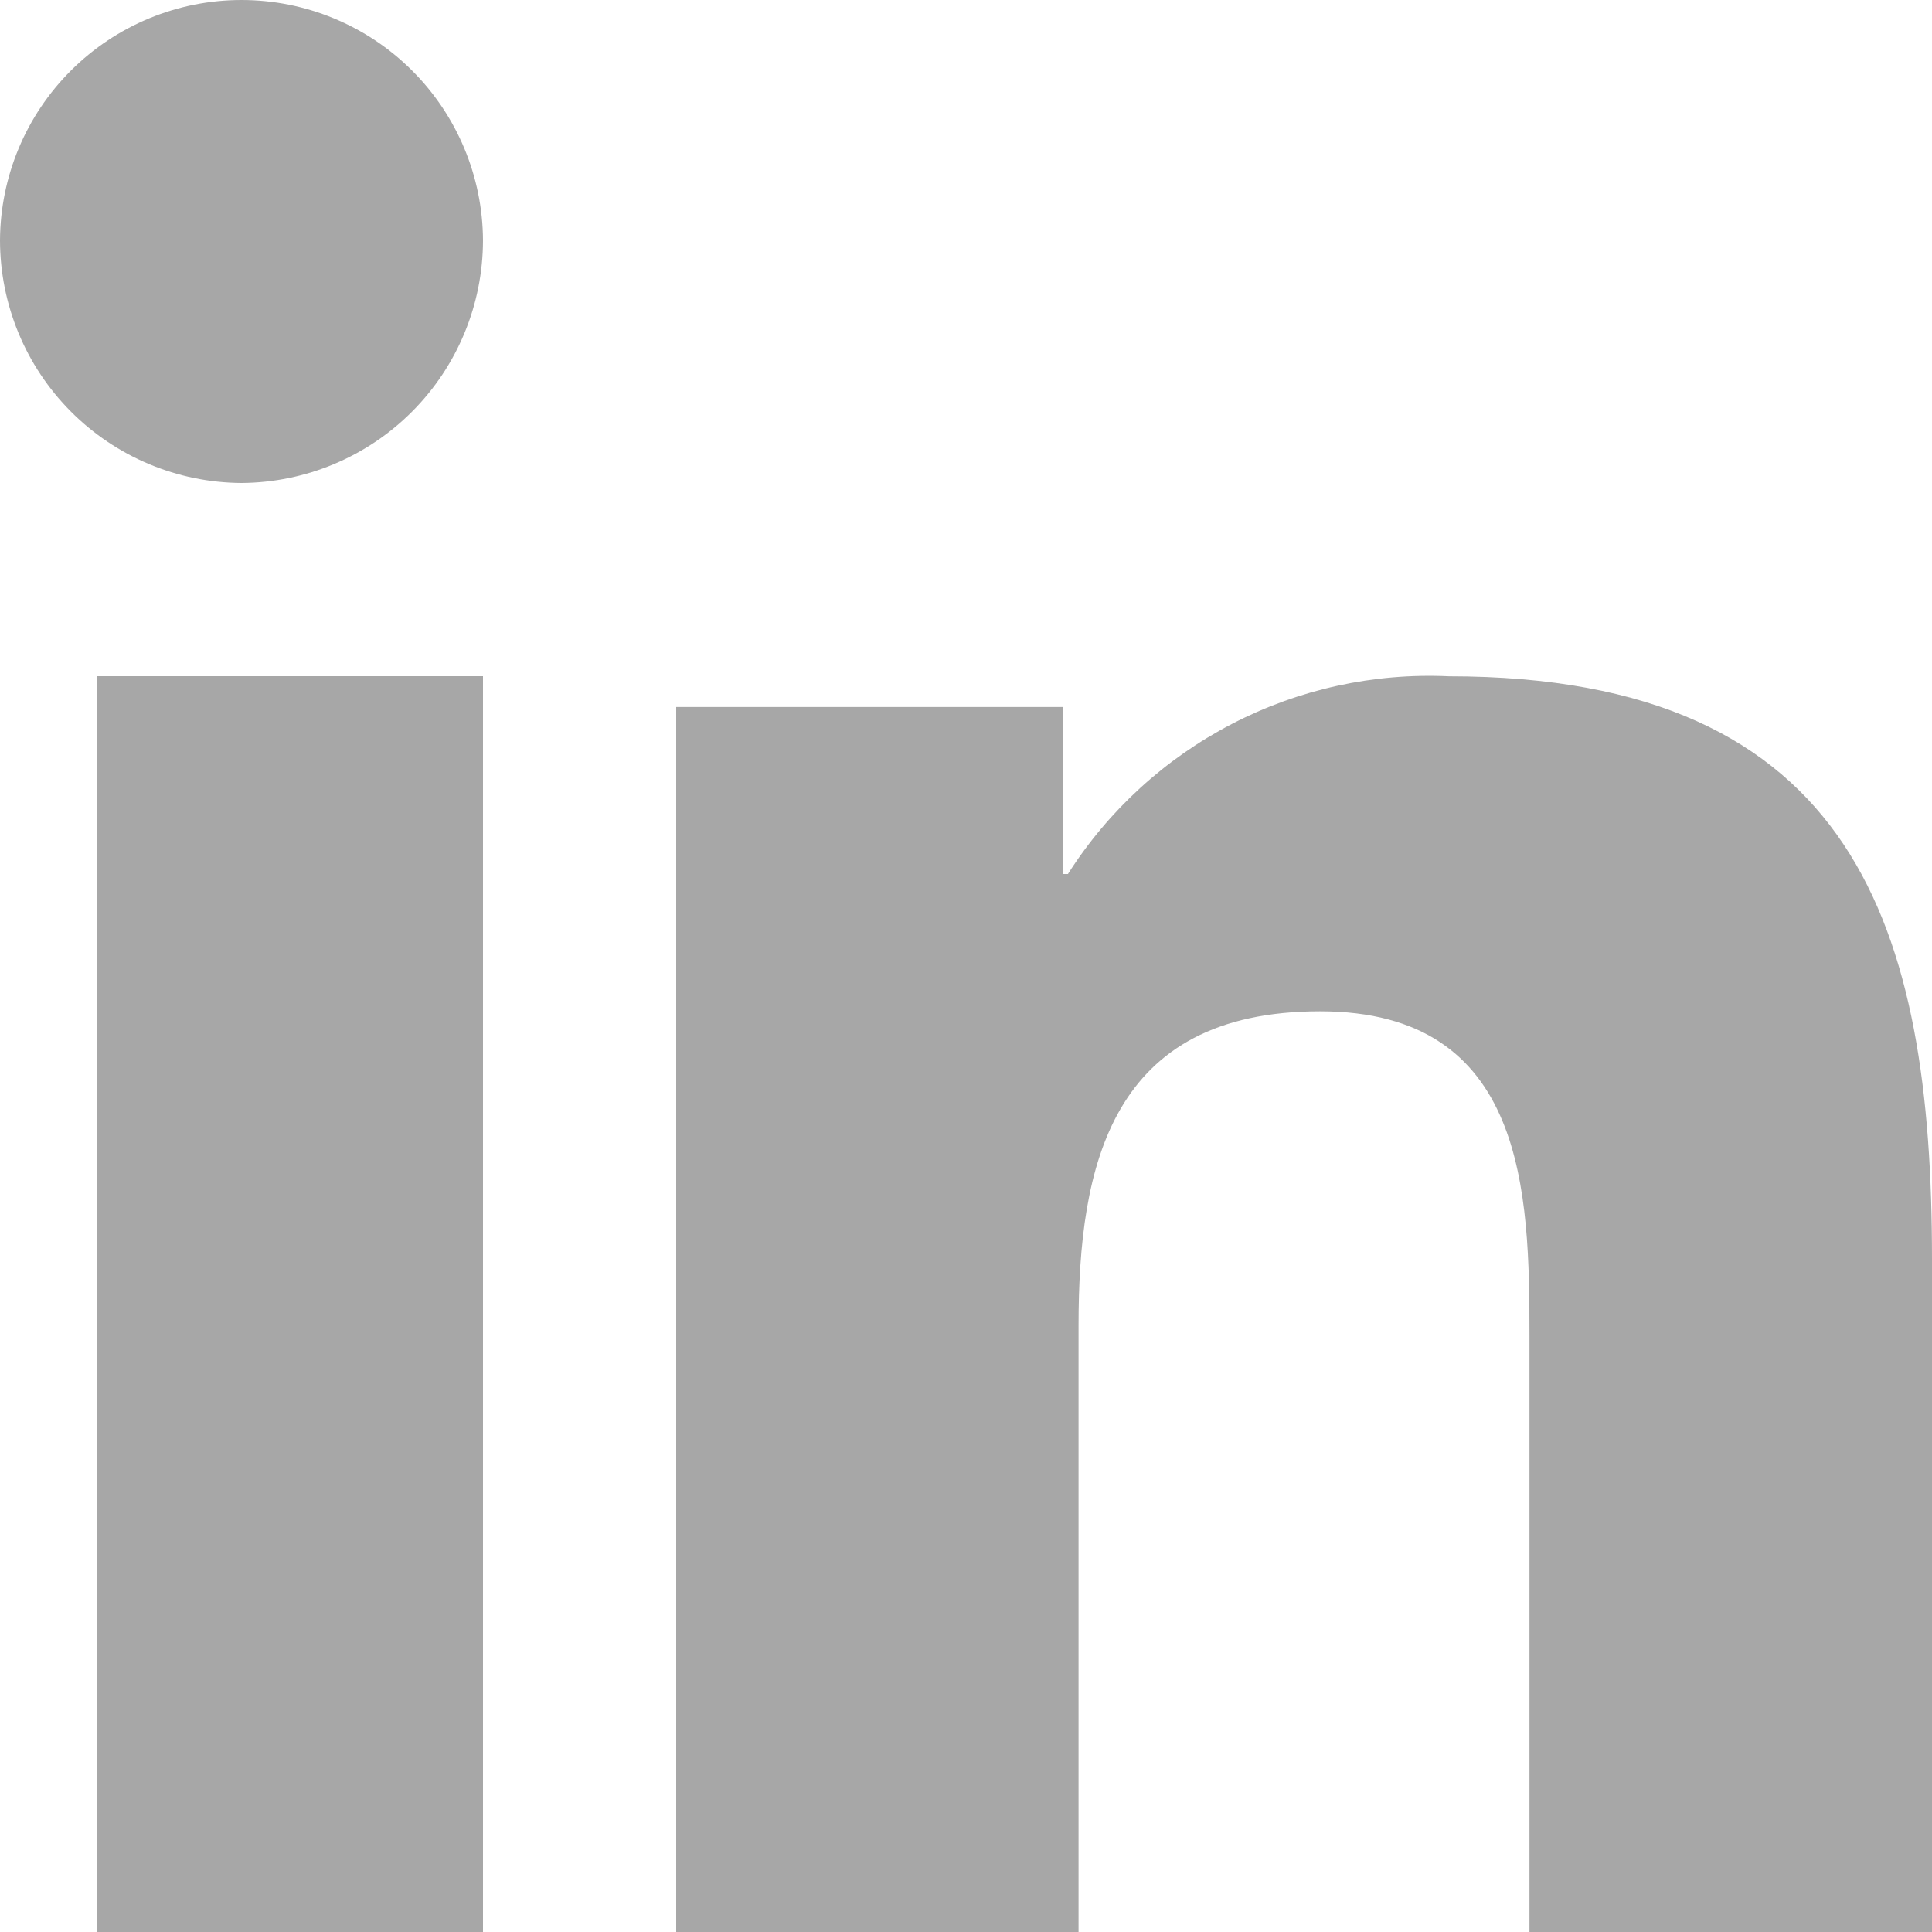<svg xmlns="http://www.w3.org/2000/svg" xmlns:xlink="http://www.w3.org/1999/xlink" width="20" height="20" viewBox="0 0 20 20"><defs><style>.a{fill:none;}.b{clip-path:url(#a);}.c{clip-path:url(#b);}.d{fill:#A7A7A7;}.e{clip-path:url(#c);}.f{clip-path:url(#d);}</style><clipPath id="a"><path class="a" d="M1041.995-133H1042v-6.966c0-3.408-.777-6.033-5-6.033a4.433,4.433,0,0,0-3.945,2.047H1033v-1.729h-4V-133h4.165v-6.279c0-1.653.332-3.252,2.5-3.252,2.136,0,2.168,1.887,2.168,3.358V-133Z"/></clipPath><clipPath id="b"><path class="a" d="M0,0H1440V-2218H0Z"/></clipPath><clipPath id="c"><path class="a" d="M1023-133h4v-13h-4Z"/></clipPath><clipPath id="d"><path class="a" d="M1024.5-153a2.5,2.5,0,0,0-2.5,2.488,2.515,2.515,0,0,0,2.5,2.512,2.515,2.515,0,0,0,2.5-2.512A2.5,2.5,0,0,0,1024.5-153Z"/></clipPath></defs><g transform="translate(-1022 -4884)"><g class="b" transform="translate(0 5037)"><g class="c"><path class="d" d="M1028-147h15v15h-15Z"/></g></g><g class="e" transform="translate(0 5037)"><path class="d" d="M1022-147h6v15h-6Z"/></g><g class="f" transform="translate(0 5037)"><g class="c"><path class="d" d="M1021-154h7v7h-7Z"/></g></g></g></svg>